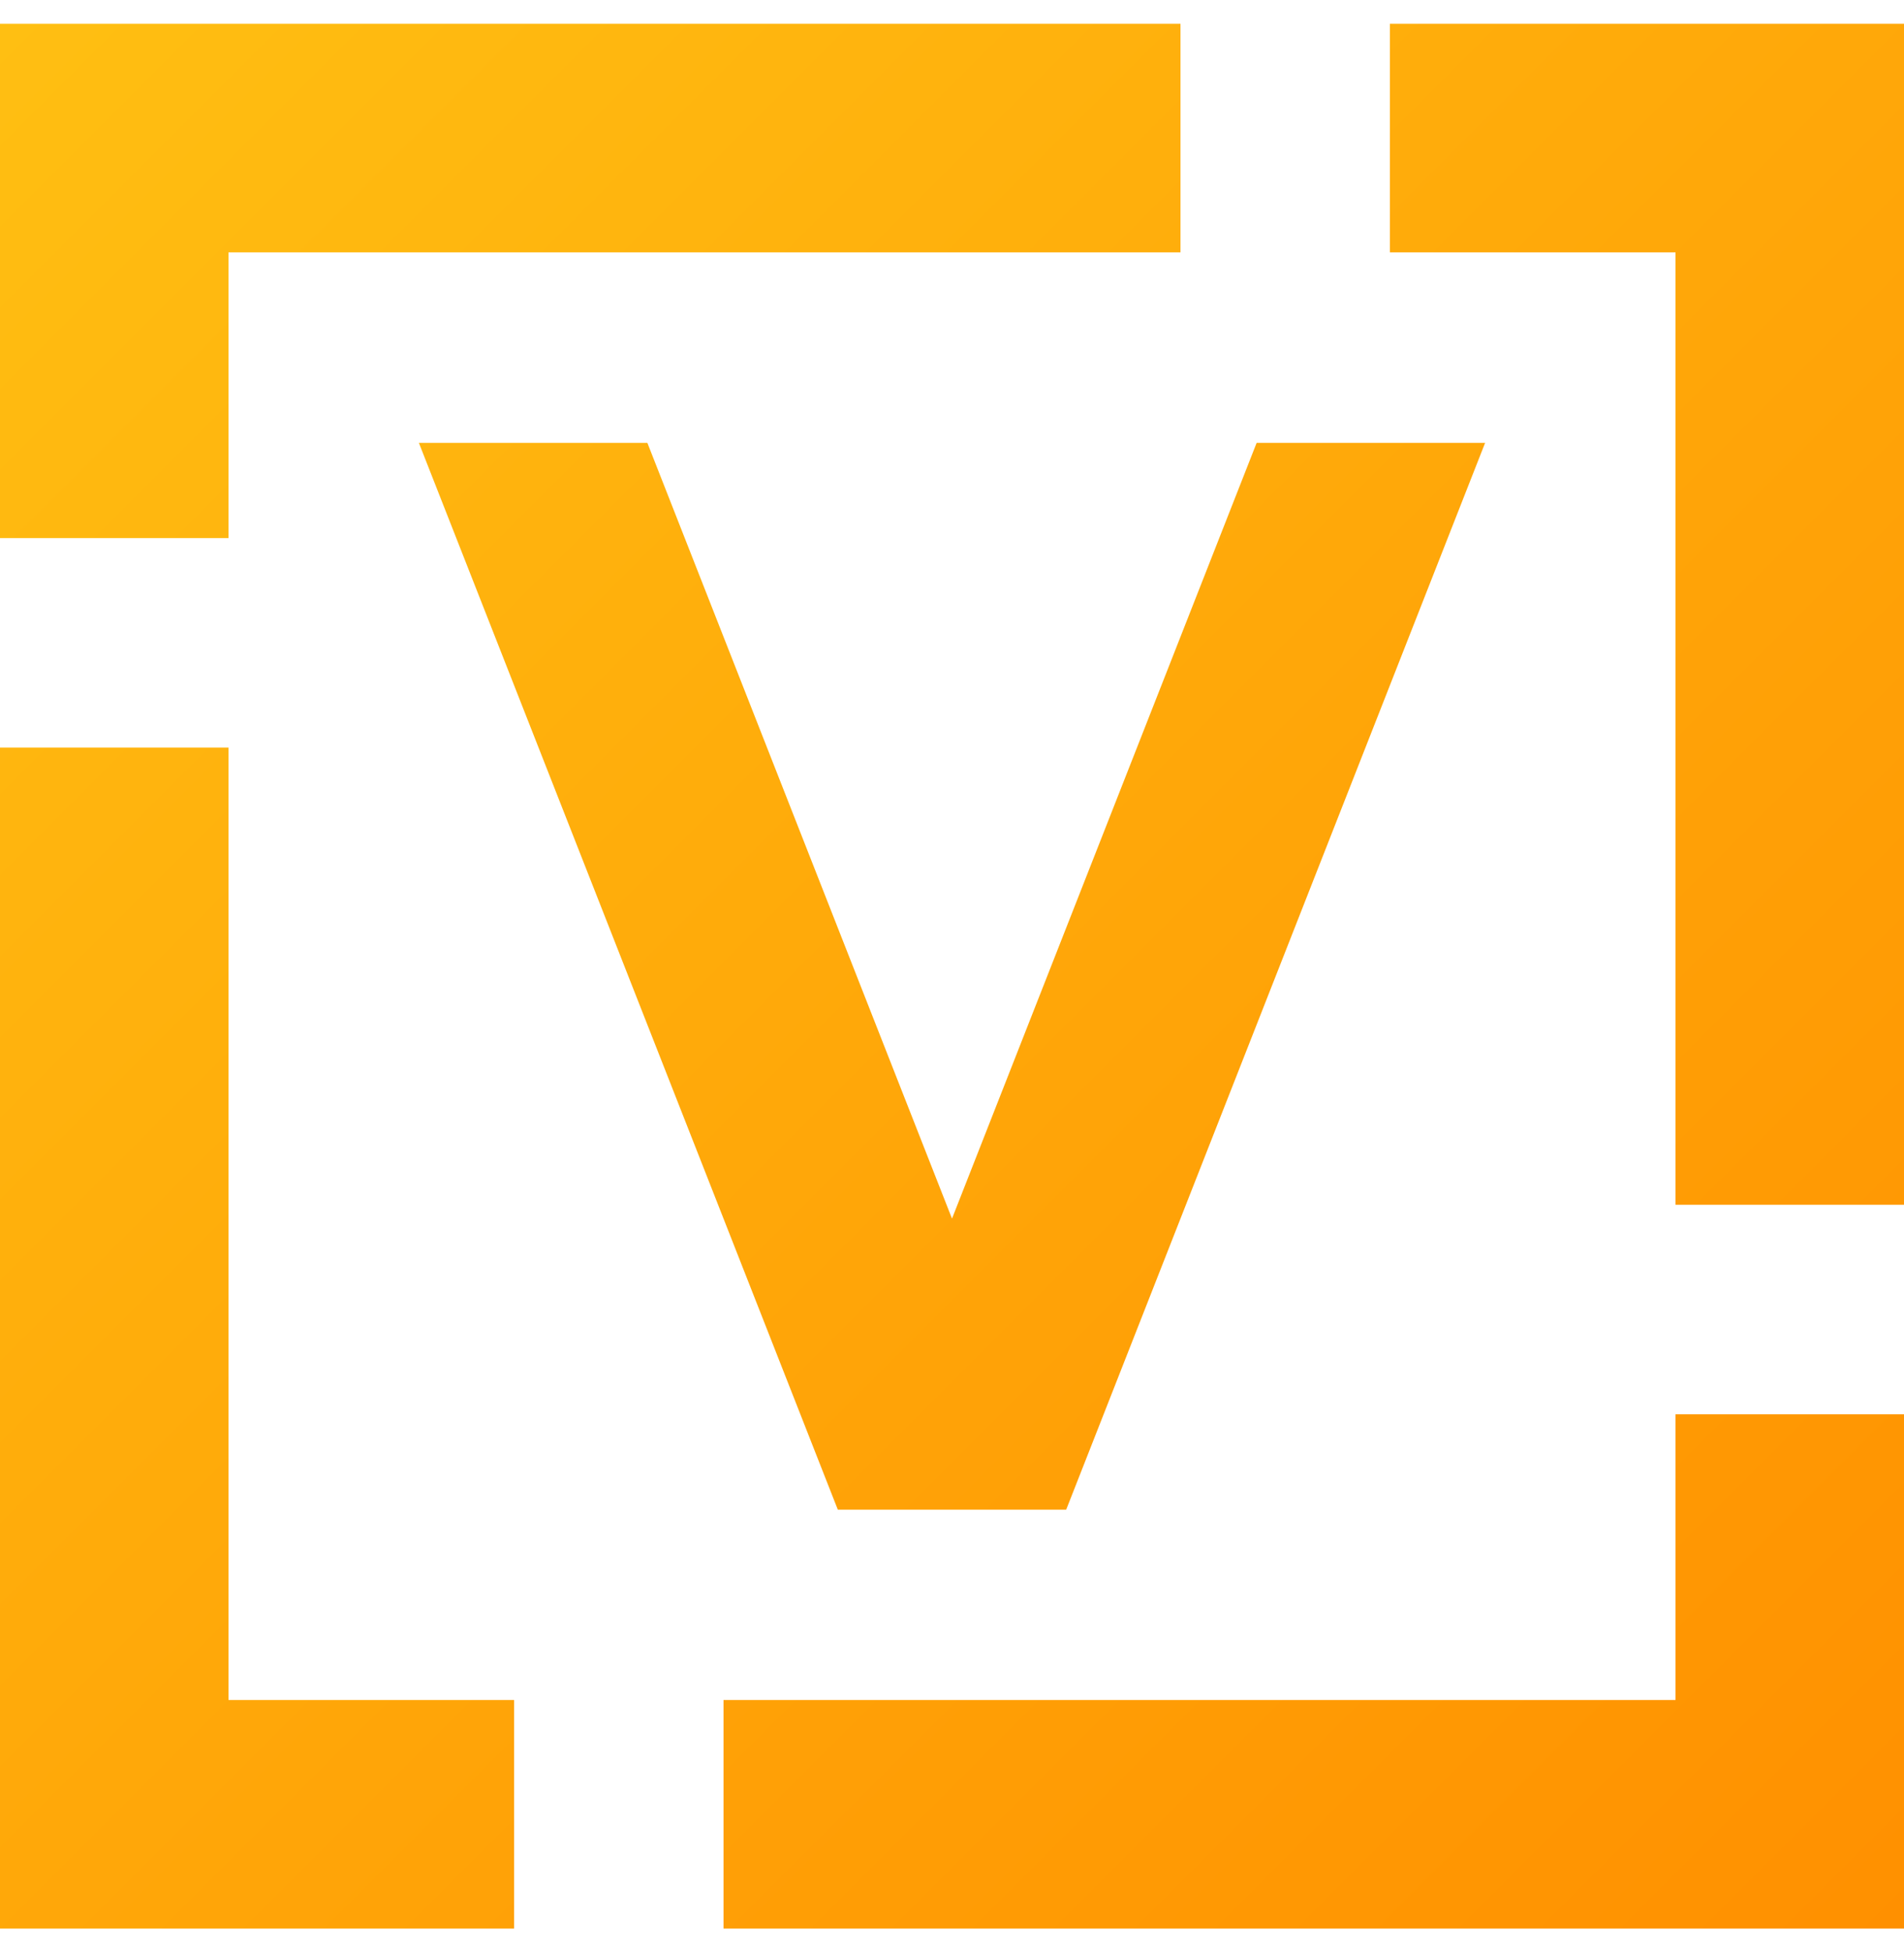 <svg width="40" height="41" viewBox="0 0 40 41" fill="none" xmlns="http://www.w3.org/2000/svg">
<path d="M29.2 5.3H35.2V25.3H40V0.5H29.2V5.3Z" fill="url(#paint0_linear_23221_9259)"/>
<path d="M24.8 0.5H0V11.3H4.8V5.3H24.8V0.5Z" fill="url(#paint1_linear_23221_9259)"/>
<path d="M4.8 15.7H0V40.5H10.8V35.7H4.8V15.7Z" fill="url(#paint2_linear_23221_9259)"/>
<path d="M15.2 35.7V40.5H40V29.7H35.2V35.7H15.2Z" fill="url(#paint3_linear_23221_9259)"/>
<path d="M8.8 9.3H13.6L22.4 31.7H17.6L8.8 9.3Z" fill="url(#paint4_linear_23221_9259)"/>
<path d="M31.2 9.3H26.4L17.6 31.7H22.4L31.2 9.3Z" fill="url(#paint5_linear_23221_9259)"/>
<defs>
<linearGradient id="paint0_linear_23221_9259" x1="0" y1="0.5" x2="40" y2="40.5" gradientUnits="userSpaceOnUse">
<stop stop-color="#FFBF12"/>
<stop offset="1" stop-color="#FF9000"/>
</linearGradient>
<linearGradient id="paint1_linear_23221_9259" x1="0" y1="0.5" x2="40" y2="40.5" gradientUnits="userSpaceOnUse">
<stop stop-color="#FFBF12"/>
<stop offset="1" stop-color="#FF9000"/>
</linearGradient>
<linearGradient id="paint2_linear_23221_9259" x1="0" y1="0.5" x2="40" y2="40.5" gradientUnits="userSpaceOnUse">
<stop stop-color="#FFBF12"/>
<stop offset="1" stop-color="#FF9000"/>
</linearGradient>
<linearGradient id="paint3_linear_23221_9259" x1="0" y1="0.5" x2="40" y2="40.5" gradientUnits="userSpaceOnUse">
<stop stop-color="#FFBF12"/>
<stop offset="1" stop-color="#FF9000"/>
</linearGradient>
<linearGradient id="paint4_linear_23221_9259" x1="0" y1="0.5" x2="40" y2="40.5" gradientUnits="userSpaceOnUse">
<stop stop-color="#FFBF12"/>
<stop offset="1" stop-color="#FF9000"/>
</linearGradient>
<linearGradient id="paint5_linear_23221_9259" x1="0" y1="0.5" x2="40" y2="40.5" gradientUnits="userSpaceOnUse">
<stop stop-color="#FFBF12"/>
<stop offset="1" stop-color="#FF9000"/>
</linearGradient>
</defs>
</svg>
